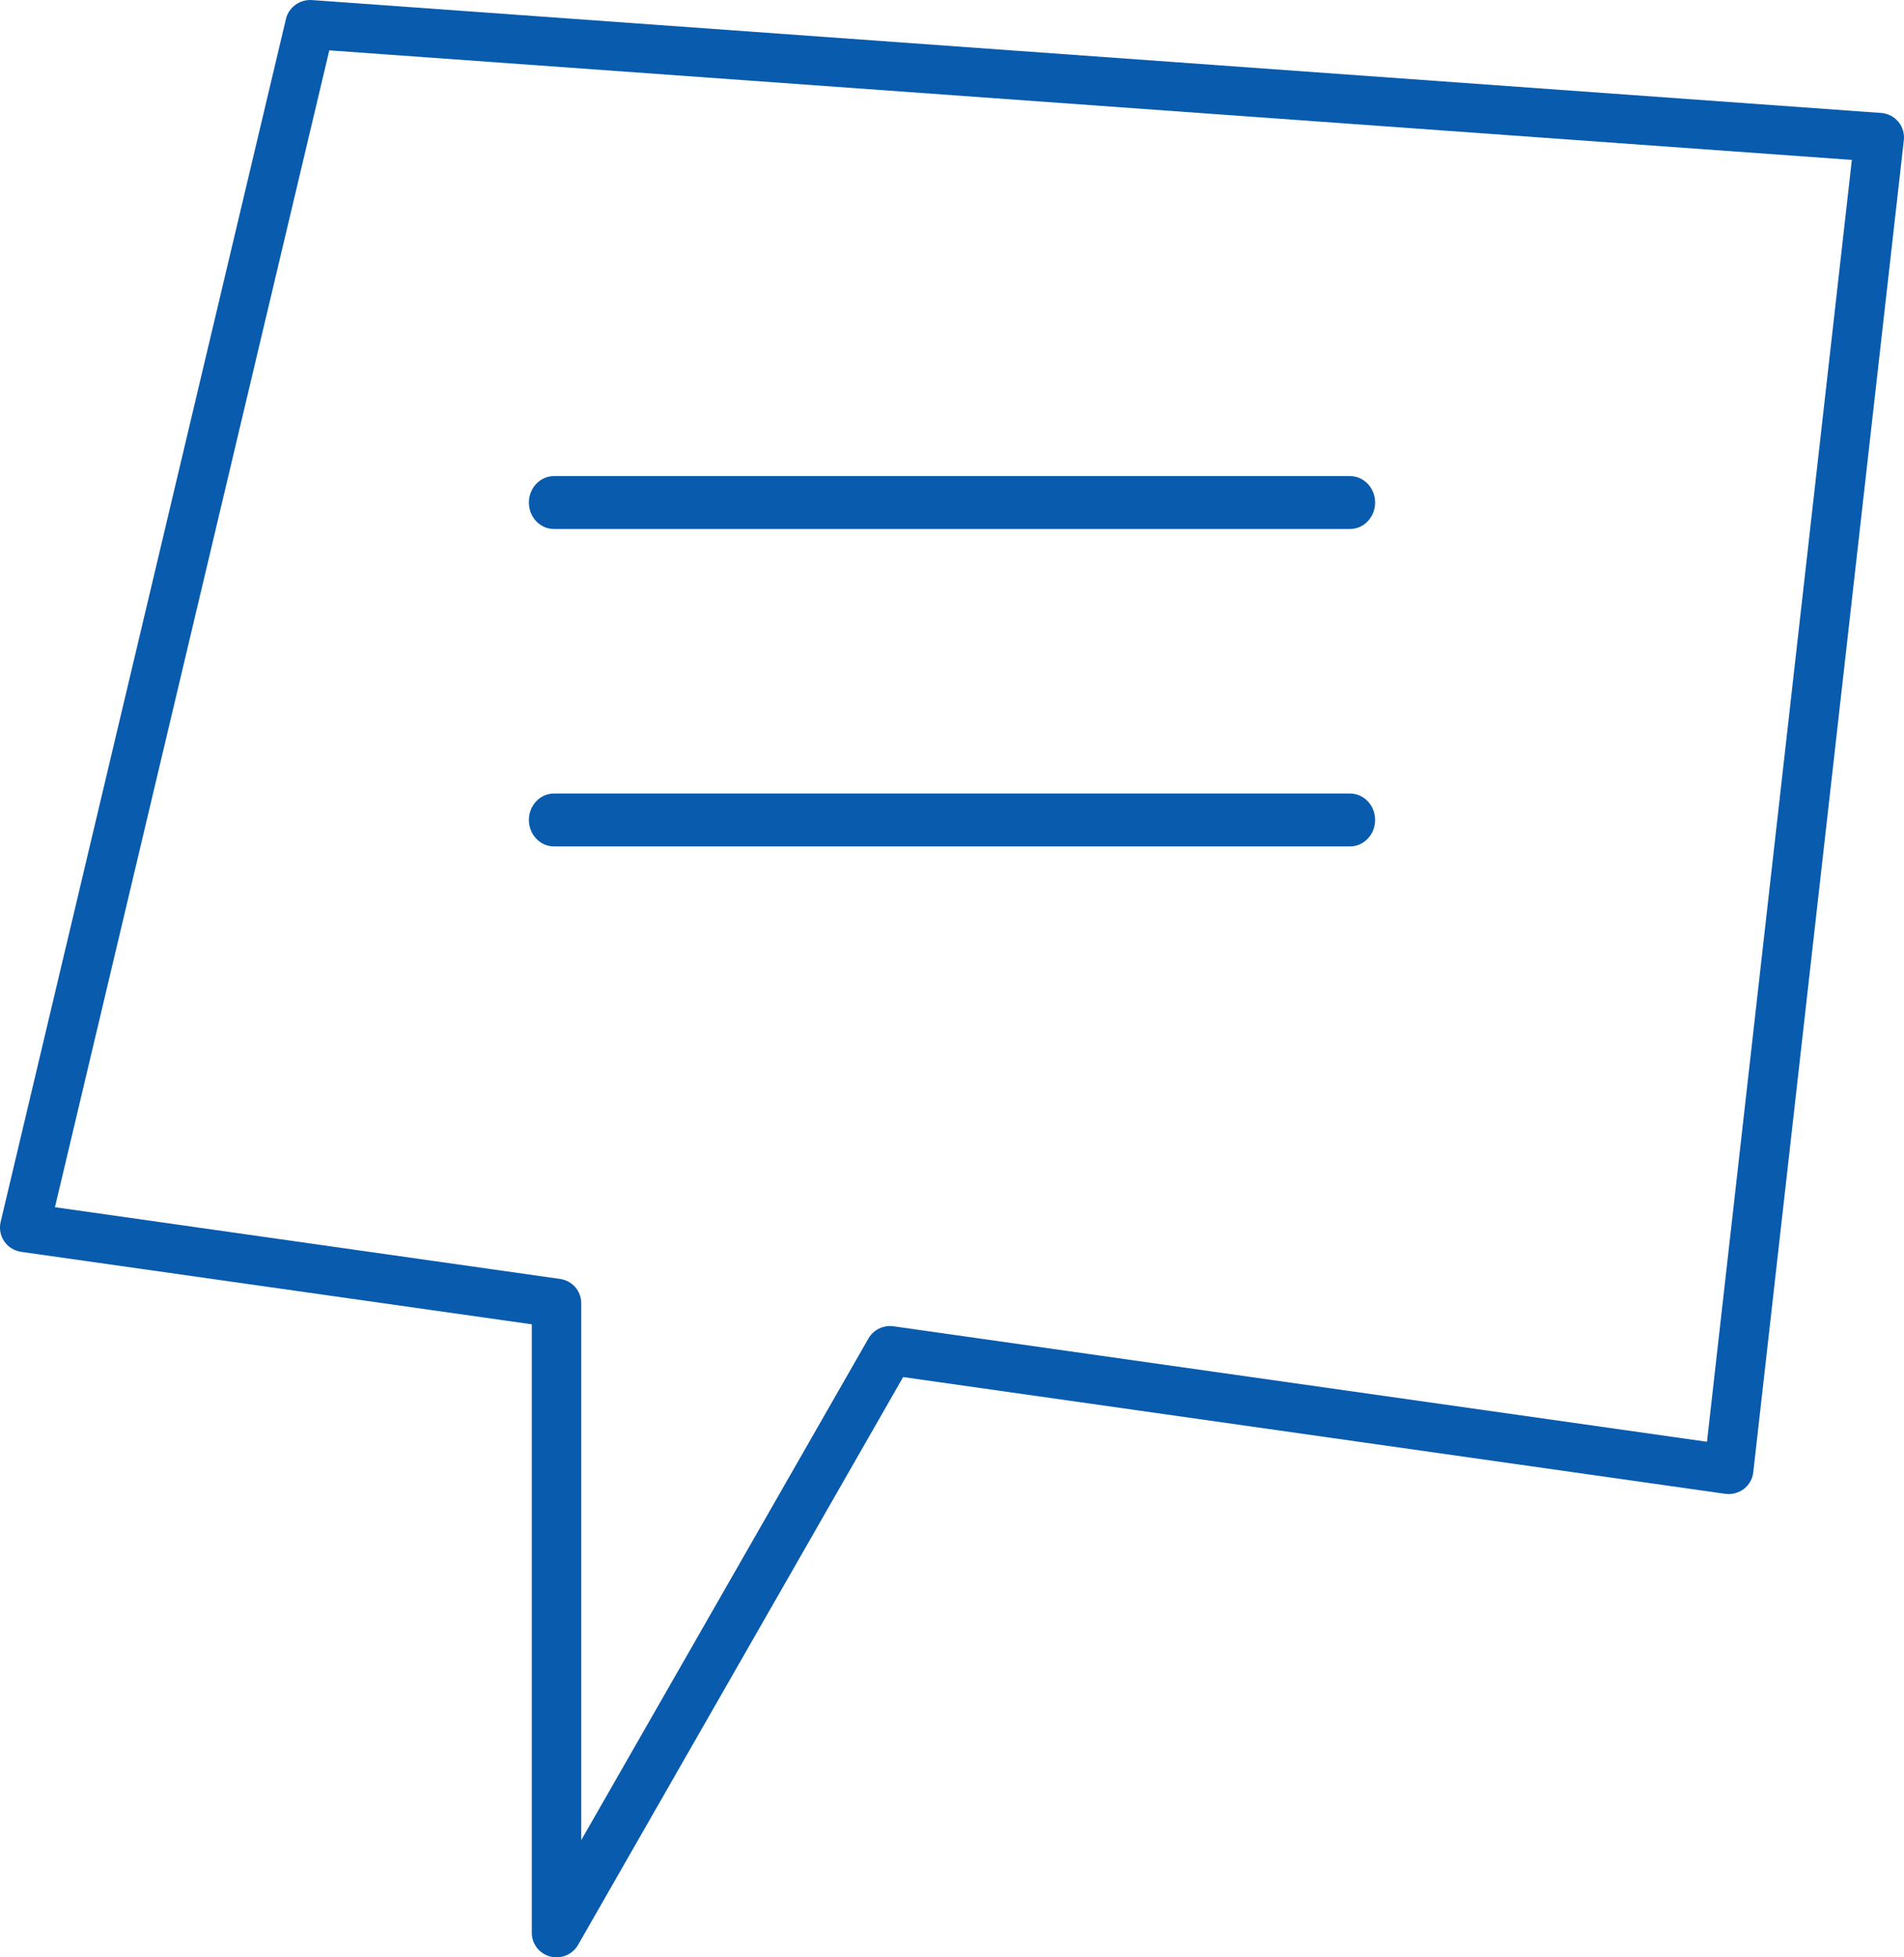 <?xml version="1.0" encoding="UTF-8"?>
<svg width="36px" height="37px" viewBox="0 0 36 37" version="1.1" xmlns="http://www.w3.org/2000/svg" xmlns:xlink="http://www.w3.org/1999/xlink">
    <!-- Generator: Sketch 57.1 (83088) - https://sketch.com -->
    <title>Icon/speech box</title>
    <desc>Created with Sketch.</desc>
    <g id="Icon/speech-box" stroke="none" stroke-width="1" fill="none" fill-rule="evenodd">
        <g id="noun_speech-box_3270514" fill="#085BAD" fill-rule="nonzero">
            <path d="M10.404,36.985 C10.443,36.995 10.483,37 10.523,37 C10.688,37 10.845,36.913 10.929,36.766 L17.076,26.031 L32.619,28.238 C32.744,28.256 32.871,28.222 32.972,28.146 C33.072,28.069 33.136,27.956 33.15,27.831 L35.997,2.648 C36.011,2.523 35.973,2.397 35.892,2.301 C35.811,2.204 35.693,2.144 35.566,2.135 L5.896,0.001 C5.67,-0.013 5.46,0.135 5.407,0.357 L0.012,23.1 C-0.018,23.226 0.007,23.359 0.081,23.466 C0.155,23.574 0.271,23.645 0.401,23.664 L10.055,25.034 L10.055,36.537 C10.055,36.748 10.198,36.931 10.404,36.985 Z M1.039,22.82 L6.226,0.952 L35.014,3.023 L32.275,27.254 L16.893,25.071 C16.706,25.044 16.516,25.135 16.421,25.3 L10.99,34.784 L10.99,24.633 C10.99,24.403 10.819,24.208 10.589,24.176 L1.039,22.82 Z" id="Shape"></path>
            <path d="M10.475,10 L25.525,10 C25.788,10 26,9.776 26,9.5 C26,9.224 25.788,9 25.525,9 L10.475,9 C10.212,9 10,9.224 10,9.5 C10,9.776 10.212,10 10.475,10 Z" id="Path"></path>
            <path d="M10.475,16 L25.525,16 C25.788,16 26,15.776 26,15.5 C26,15.224 25.788,15 25.525,15 L10.475,15 C10.212,15 10,15.224 10,15.5 C10,15.776 10.212,16 10.475,16 Z" id="Path"></path>
        </g>
    </g>
</svg>